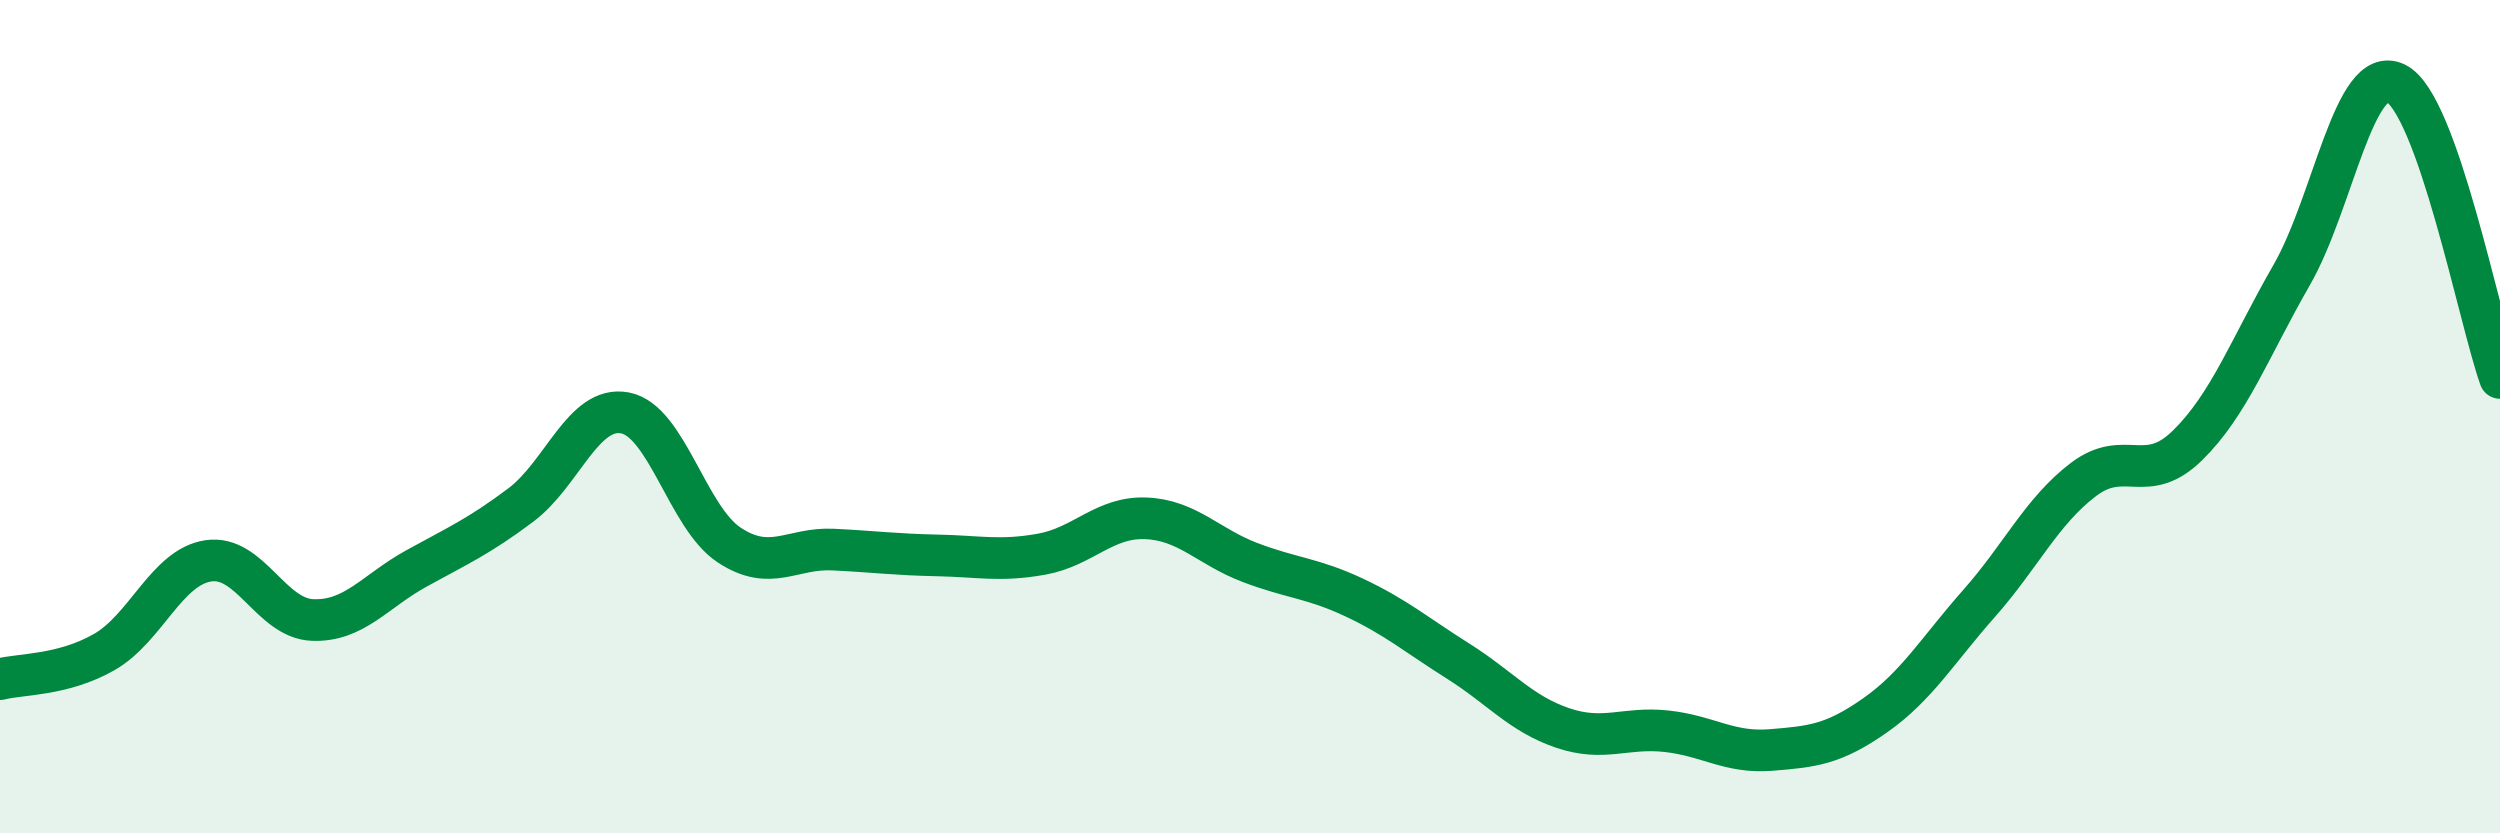 
    <svg width="60" height="20" viewBox="0 0 60 20" xmlns="http://www.w3.org/2000/svg">
      <path
        d="M 0,16.3 C 0.5,16.17 1.5,16.22 2.5,15.65 C 3.5,15.08 4,13.61 5,13.46 C 6,13.31 6.5,14.84 7.5,14.88 C 8.5,14.92 9,14.19 10,13.64 C 11,13.09 11.5,12.87 12.5,12.12 C 13.5,11.37 14,9.72 15,9.91 C 16,10.1 16.5,12.42 17.5,13.08 C 18.5,13.74 19,13.14 20,13.19 C 21,13.24 21.5,13.31 22.5,13.33 C 23.5,13.35 24,13.48 25,13.3 C 26,13.12 26.5,12.4 27.5,12.44 C 28.5,12.48 29,13.12 30,13.5 C 31,13.88 31.5,13.87 32.5,14.34 C 33.5,14.81 34,15.24 35,15.87 C 36,16.5 36.5,17.13 37.5,17.47 C 38.5,17.81 39,17.44 40,17.55 C 41,17.66 41.5,18.08 42.5,18 C 43.5,17.92 44,17.87 45,17.17 C 46,16.47 46.5,15.61 47.5,14.48 C 48.5,13.35 49,12.27 50,11.51 C 51,10.75 51.5,11.67 52.5,10.69 C 53.5,9.71 54,8.34 55,6.6 C 56,4.86 56.5,1.51 57.5,2 C 58.5,2.49 59.5,7.66 60,9.07L60 20L0 20Z"
        fill="#008740"
        opacity="0.1"
        stroke-linecap="round"
        stroke-linejoin="round"
      />
      <path
        d="M 0,16.3 C 0.5,16.17 1.5,16.22 2.5,15.65 C 3.5,15.08 4,13.61 5,13.46 C 6,13.31 6.5,14.84 7.5,14.88 C 8.5,14.92 9,14.19 10,13.64 C 11,13.09 11.5,12.87 12.5,12.12 C 13.5,11.37 14,9.72 15,9.91 C 16,10.1 16.5,12.42 17.5,13.08 C 18.5,13.74 19,13.14 20,13.19 C 21,13.24 21.5,13.31 22.5,13.33 C 23.5,13.35 24,13.48 25,13.3 C 26,13.12 26.5,12.4 27.5,12.44 C 28.5,12.48 29,13.12 30,13.5 C 31,13.88 31.5,13.87 32.5,14.34 C 33.5,14.81 34,15.24 35,15.87 C 36,16.5 36.5,17.13 37.5,17.47 C 38.5,17.81 39,17.44 40,17.55 C 41,17.66 41.5,18.08 42.5,18 C 43.5,17.92 44,17.87 45,17.17 C 46,16.47 46.5,15.61 47.5,14.48 C 48.5,13.35 49,12.27 50,11.51 C 51,10.75 51.5,11.67 52.5,10.69 C 53.5,9.71 54,8.34 55,6.6 C 56,4.86 56.5,1.51 57.5,2 C 58.5,2.49 59.5,7.66 60,9.07"
        stroke="#008740"
        stroke-width="1"
        fill="none"
        stroke-linecap="round"
        stroke-linejoin="round"
      />
    </svg>
  